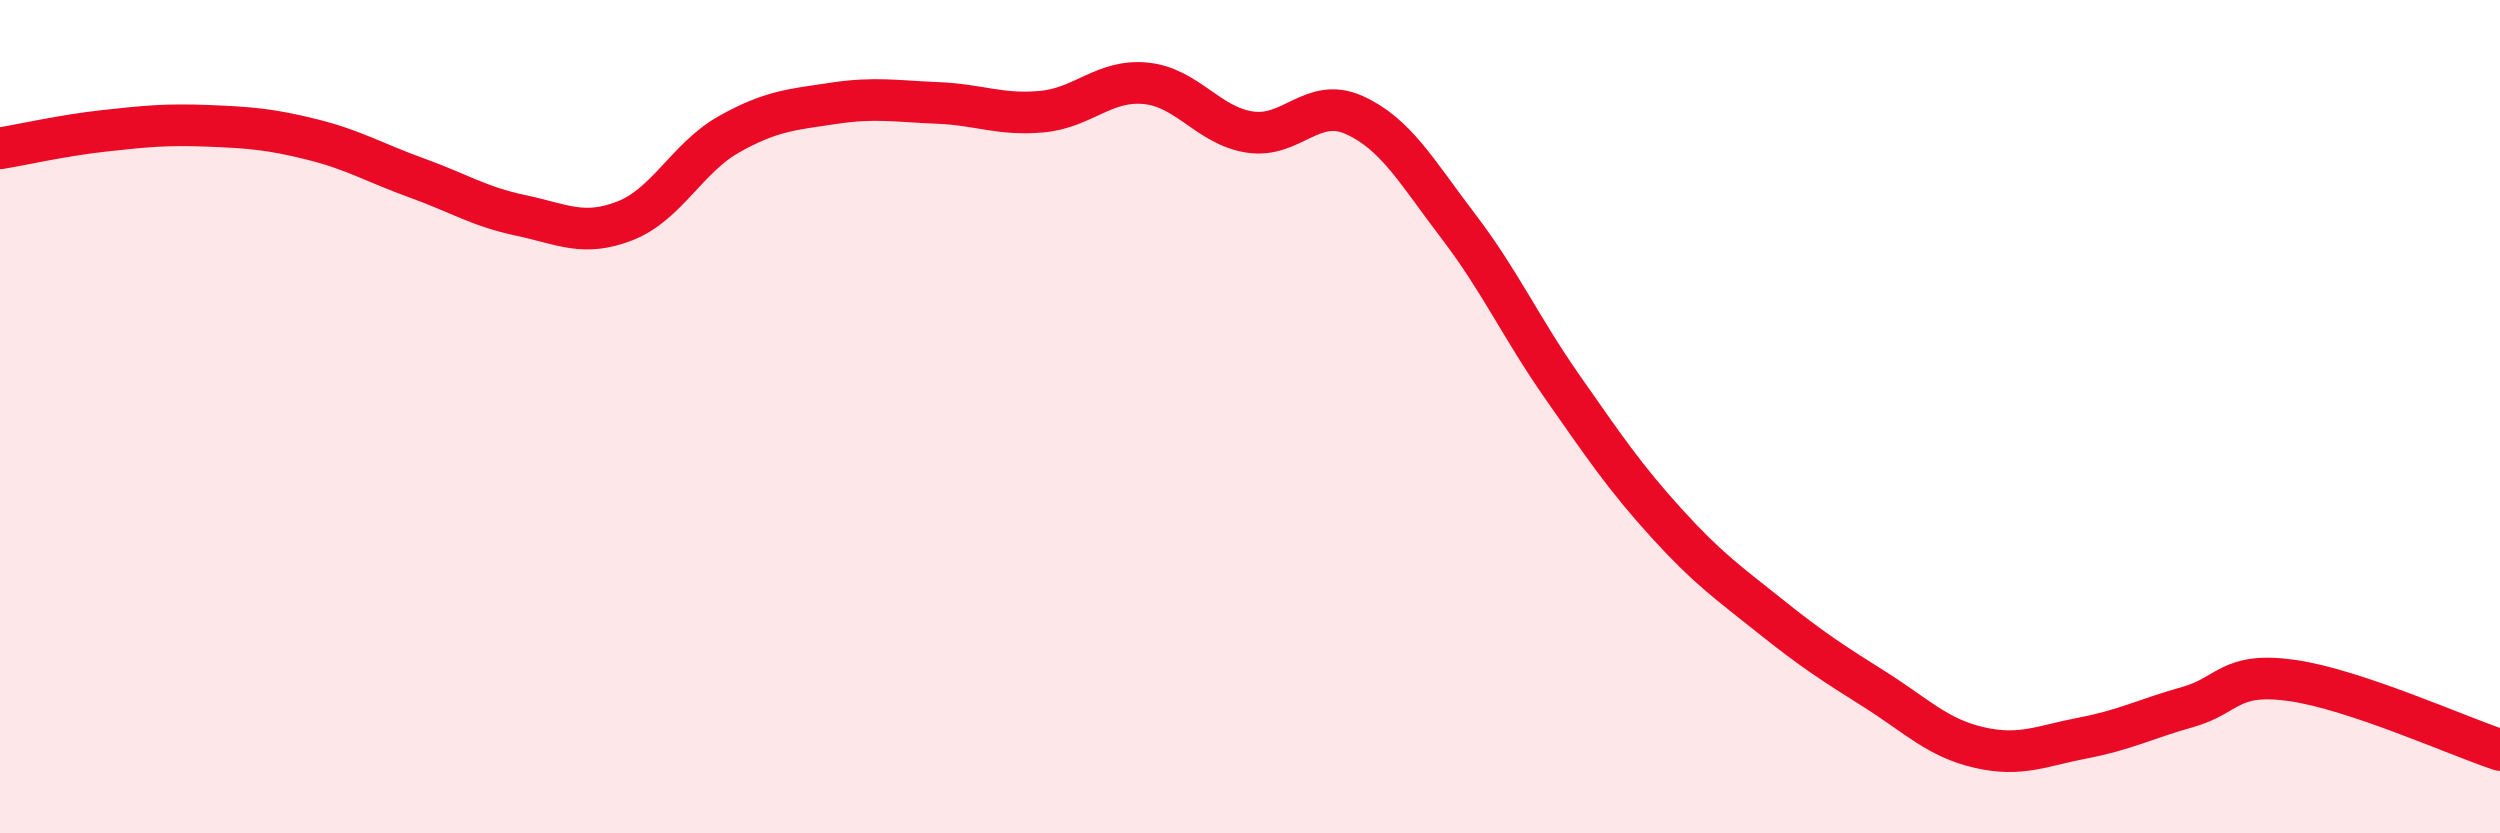 
    <svg width="60" height="20" viewBox="0 0 60 20" xmlns="http://www.w3.org/2000/svg">
      <path
        d="M 0,3.56 C 0.5,3.48 1.5,3.25 2.5,3.14 C 3.5,3.03 4,2.98 5,3.02 C 6,3.06 6.5,3.1 7.5,3.35 C 8.5,3.6 9,3.91 10,4.27 C 11,4.63 11.5,4.96 12.5,5.17 C 13.5,5.38 14,5.69 15,5.3 C 16,4.91 16.5,3.78 17.5,3.22 C 18.5,2.66 19,2.63 20,2.48 C 21,2.33 21.5,2.43 22.5,2.47 C 23.5,2.51 24,2.77 25,2.68 C 26,2.59 26.5,1.9 27.5,2 C 28.5,2.1 29,3.02 30,3.17 C 31,3.32 31.5,2.31 32.5,2.76 C 33.5,3.21 34,4.12 35,5.43 C 36,6.74 36.5,7.86 37.5,9.29 C 38.5,10.72 39,11.46 40,12.56 C 41,13.66 41.5,14 42.5,14.8 C 43.5,15.6 44,15.92 45,16.55 C 46,17.18 46.5,17.71 47.5,17.94 C 48.5,18.17 49,17.9 50,17.71 C 51,17.52 51.5,17.25 52.5,16.97 C 53.5,16.69 53.5,16.12 55,16.33 C 56.5,16.54 59,17.67 60,18L60 20L0 20Z"
        fill="#EB0A25"
        opacity="0.1"
        stroke-linecap="round"
        stroke-linejoin="round"
      />
      <path
        d="M 0,3.56 C 0.5,3.48 1.5,3.25 2.5,3.14 C 3.5,3.03 4,2.98 5,3.02 C 6,3.06 6.5,3.1 7.5,3.35 C 8.5,3.6 9,3.91 10,4.27 C 11,4.63 11.5,4.96 12.5,5.17 C 13.5,5.38 14,5.69 15,5.3 C 16,4.91 16.5,3.78 17.5,3.22 C 18.5,2.66 19,2.63 20,2.48 C 21,2.33 21.5,2.43 22.5,2.47 C 23.5,2.51 24,2.77 25,2.68 C 26,2.59 26.5,1.9 27.5,2 C 28.5,2.1 29,3.02 30,3.17 C 31,3.32 31.5,2.31 32.5,2.76 C 33.5,3.21 34,4.12 35,5.43 C 36,6.74 36.5,7.86 37.5,9.29 C 38.5,10.72 39,11.46 40,12.56 C 41,13.66 41.5,14 42.5,14.8 C 43.5,15.6 44,15.92 45,16.55 C 46,17.18 46.5,17.71 47.5,17.94 C 48.5,18.17 49,17.9 50,17.71 C 51,17.52 51.5,17.25 52.5,16.97 C 53.5,16.69 53.5,16.12 55,16.33 C 56.5,16.54 59,17.67 60,18"
        stroke="#EB0A25"
        stroke-width="1"
        fill="none"
        stroke-linecap="round"
        stroke-linejoin="round"
      />
    </svg>
  